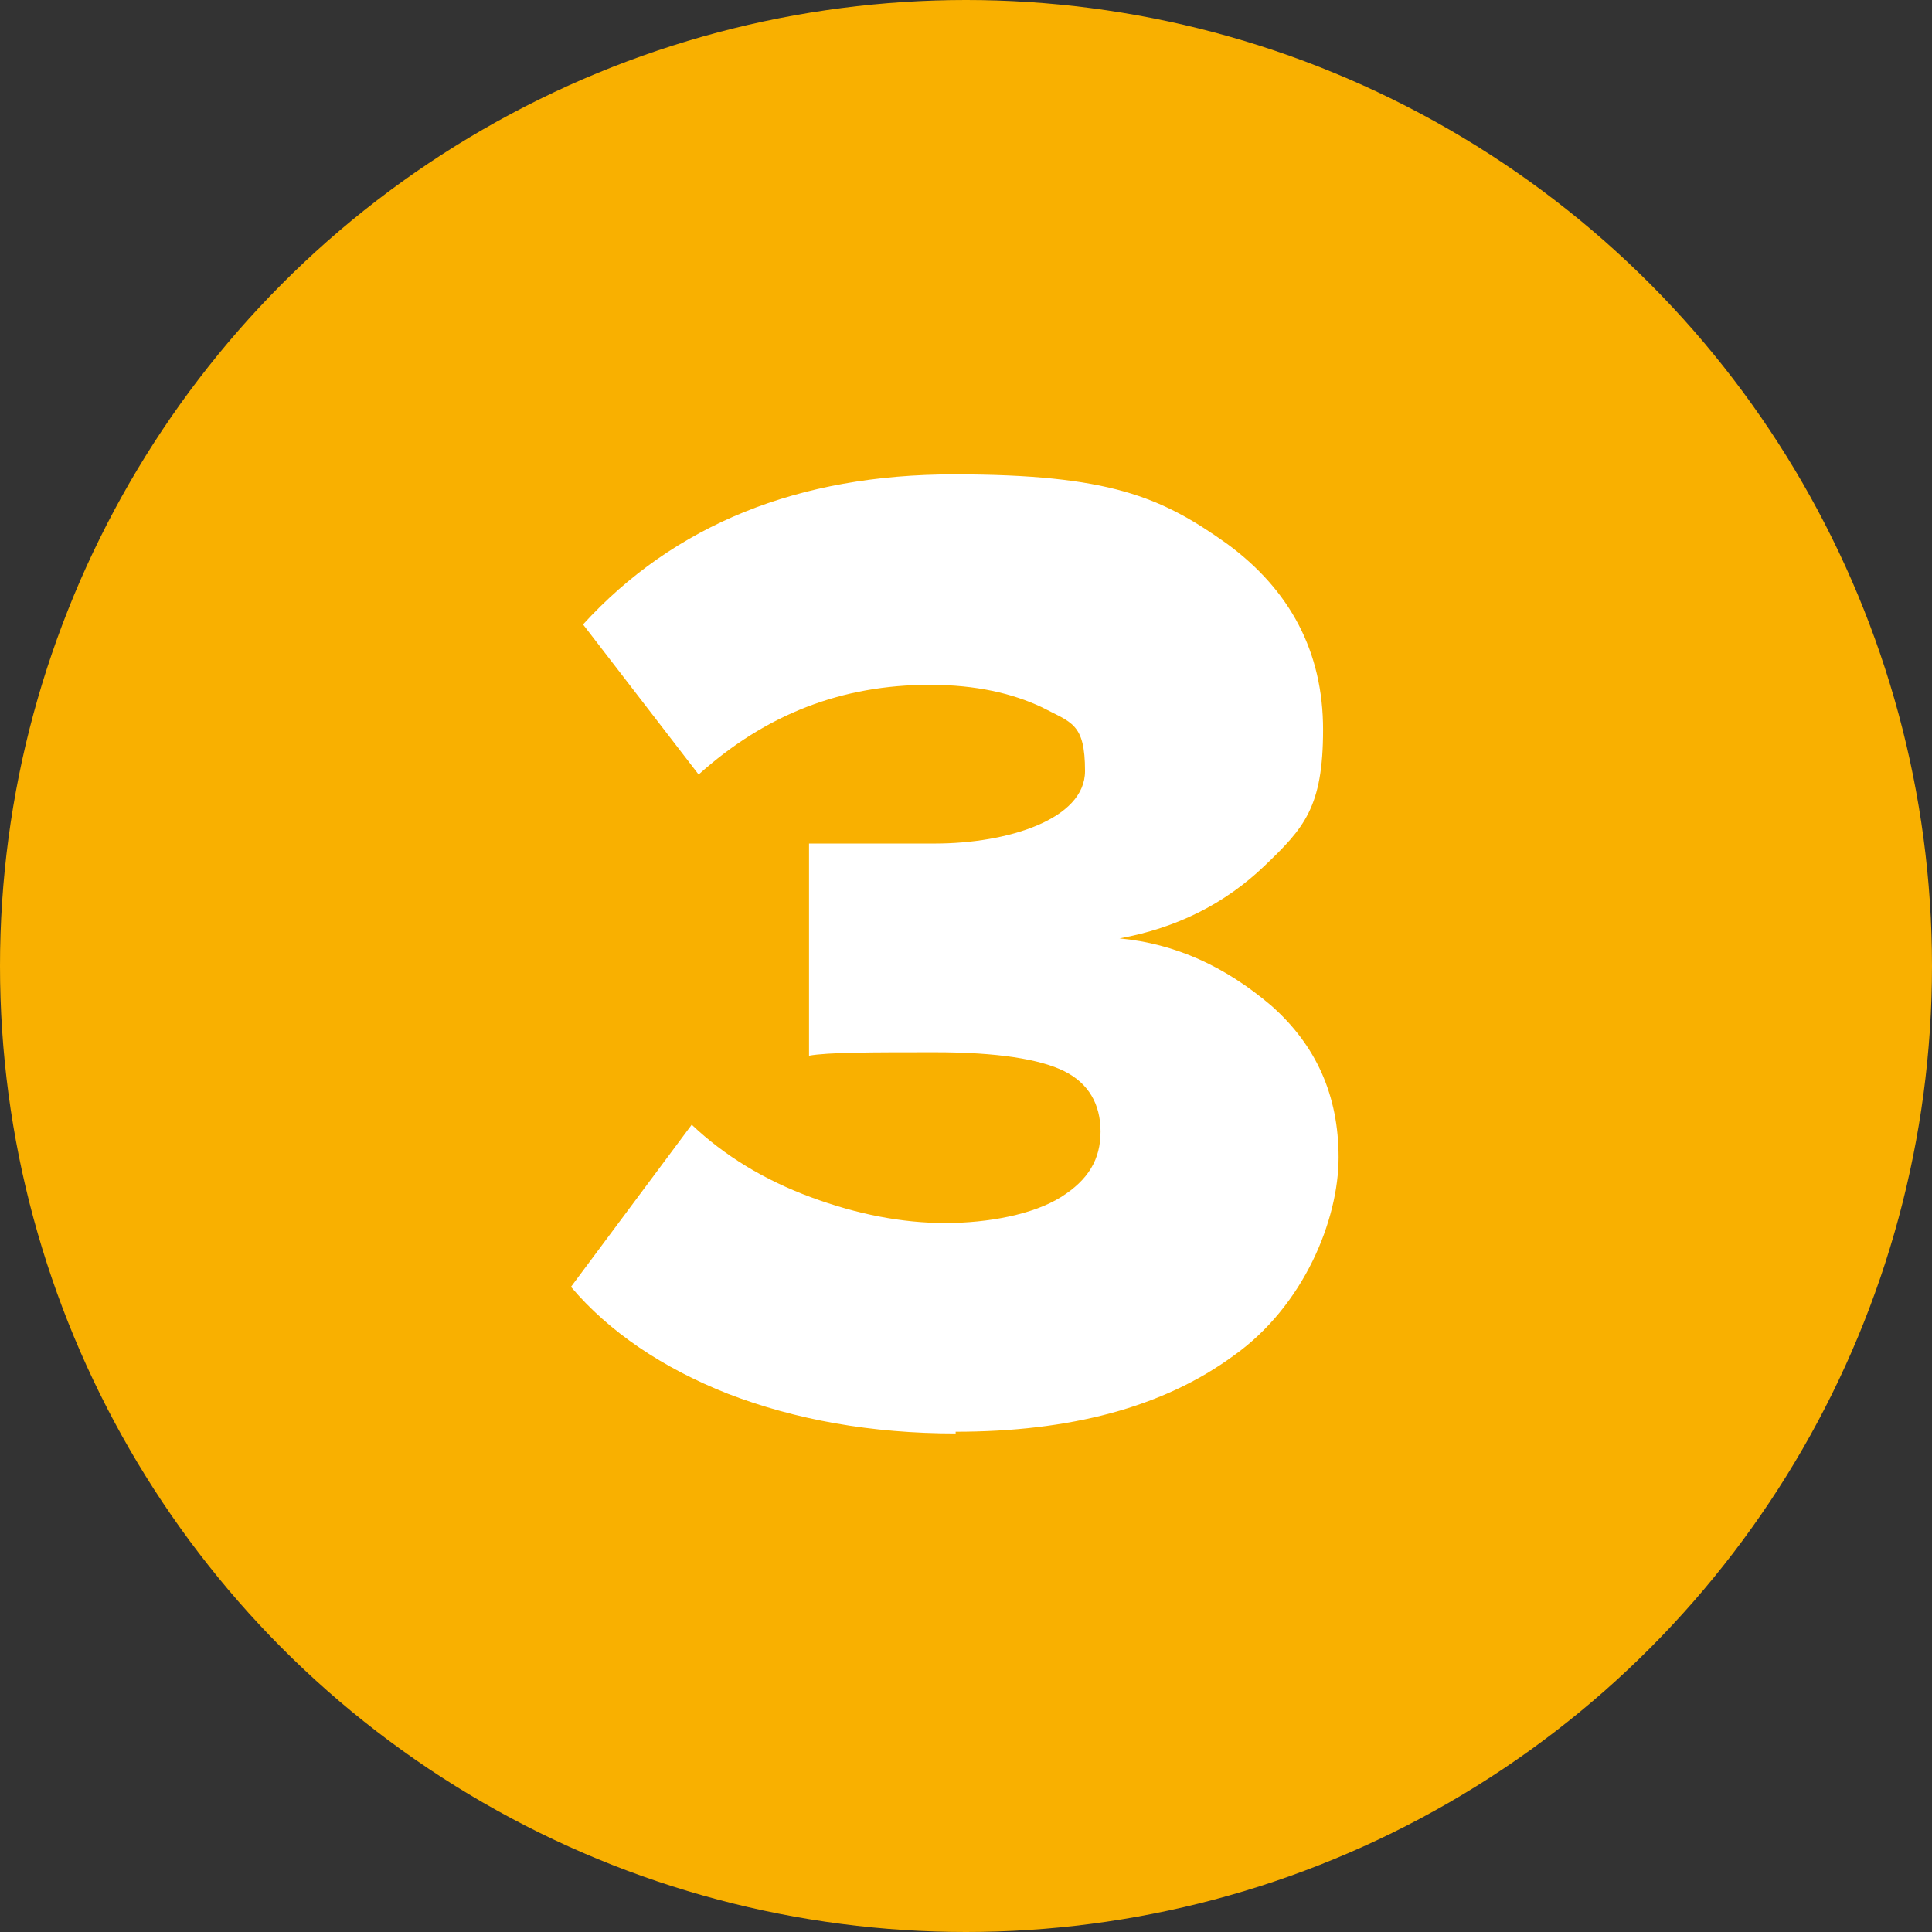 <?xml version="1.0" encoding="UTF-8"?>
<svg id="Ebene_3_Kopie_Kopie" xmlns="http://www.w3.org/2000/svg" version="1.1" viewBox="0 0 112 112">
  <rect x="0" y="0" width="112" height="112" fill="#333333" stroke="none"/>
  <!-- Generator: Adobe Illustrator 29.5.1, SVG Export Plug-In . SVG Version: 2.1.0 Build 141)  -->
  <defs>
    <style>
      .st0 {
        fill: #fff;
      }

      .st1 {
        fill: #f9b000;
      }
    </style>
  </defs>
  <g id="Ebene_1-2">
    <circle class="st1" cx="56" cy="56" r="56"/>
    <path class="st0" d="M55.4,83.1c-4.9,0-9.3-.8-13.2-2.3-3.8-1.5-6.9-3.6-9.1-6.2l7-9.4c1.9,1.8,4.2,3.2,6.9,4.2s5.3,1.5,7.8,1.5,5.1-.5,6.7-1.5c1.6-1,2.3-2.2,2.3-3.8s-.7-2.8-2.1-3.5c-1.4-.7-3.9-1.1-7.5-1.1s-6.2,0-7.3.2v-12.3h7.3c4.2,0,8.7-1.4,8.7-4.2s-.8-2.8-2.5-3.7c-1.7-.8-3.8-1.3-6.5-1.3-5.1,0-9.5,1.7-13.4,5.2l-6.7-8.7c5.3-5.8,12.5-8.7,21.5-8.7s12,1.3,15.8,4c3.7,2.7,5.6,6.3,5.6,10.8s-1.1,5.7-3.4,7.9-5.1,3.6-8.4,4.2c3.2.3,6.1,1.6,8.8,3.9,2.6,2.3,3.9,5.2,3.9,8.8s-2,8.6-6.1,11.5c-4.1,3-9.5,4.4-16.1,4.4h0Z"/>
  </g>
</svg>